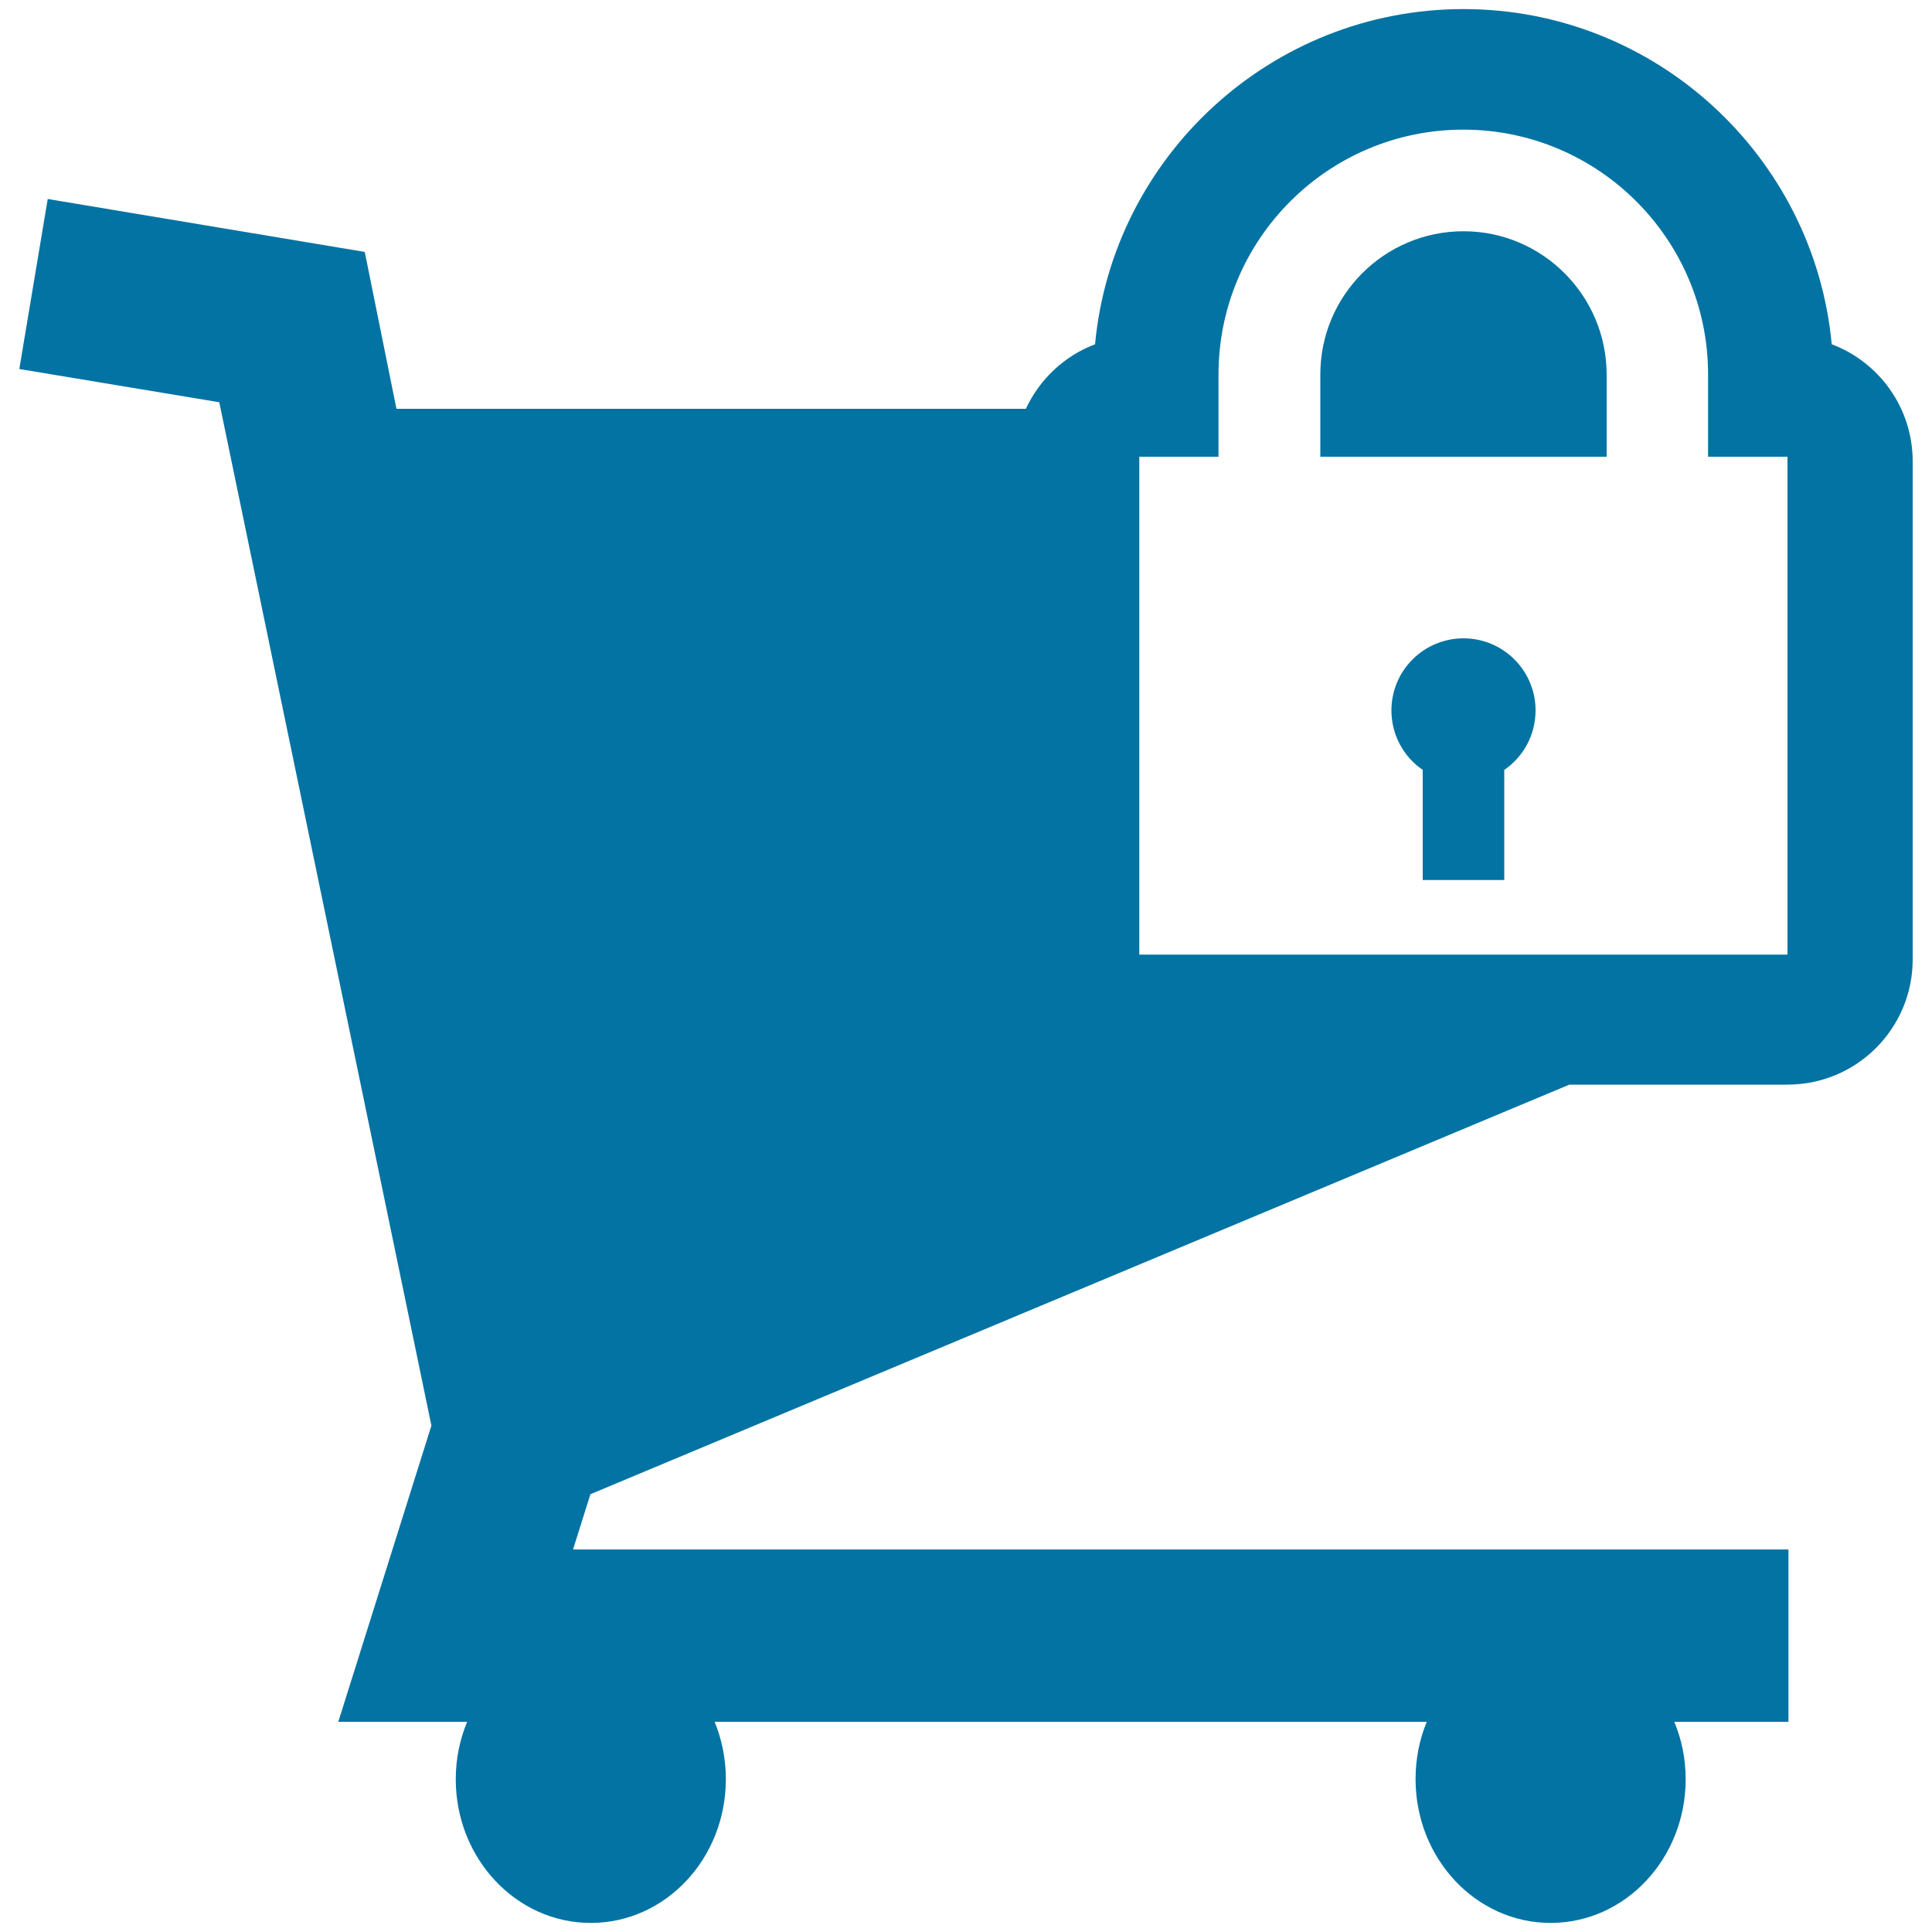 <svg xmlns="http://www.w3.org/2000/svg" viewBox="0 0 1000 1000" style="fill:#0273a2">
<title>Shopping Cart Lock SVG icon</title>
<g><g><path d="M757.5,330.4c-20.6,0-37.3,16.7-37.3,37.3c0,12.8,6.4,24.1,16.2,30.8v57h42.2v-57c9.8-6.7,16.2-18,16.2-30.8C794.8,347.1,778.1,330.4,757.5,330.4z"/><path d="M757.5,119.7c-40.9,0-74.1,33.2-74.1,74.1v42.6h148.2v-42.6C831.5,152.9,798.3,119.7,757.5,119.7z"/><path d="M948.1,178.2C939,81,857,4.7,757.5,4.7C658,4.7,575.9,81,566.8,178.2c-15.9,6-28.7,18.1-35.8,33.4H487H205.2l-16.4-81.2L24.7,103L10,191l103.5,17.2l109.8,529.7l-48.2,153.3h66.7c-3.8,9.1-5.9,19.2-5.9,29.7c0,41.1,31.3,74.4,69.9,74.4c38.6,0,69.9-33.3,69.9-74.4c0-10.6-2.1-20.6-5.8-29.7h368.6c-3.8,9.1-5.8,19.2-5.8,29.7c0,41.1,31.3,74.4,69.9,74.4c38.6,0,69.9-33.3,69.9-74.4c0-10.6-2.1-20.6-5.9-29.7h59.1V802H296.6l9-28.6l506.7-212h112.9c35.8,0,64.8-29,64.8-64.8V238.8C990,211.1,972.6,187.4,948.1,178.2z M925.2,494.1H589.7V236.4h41v-42.6c0-69.9,56.8-126.7,126.7-126.7c69.9,0,126.7,56.8,126.7,126.7v42.6h41.1L925.2,494.1L925.2,494.1z"/></g></g>
</svg>